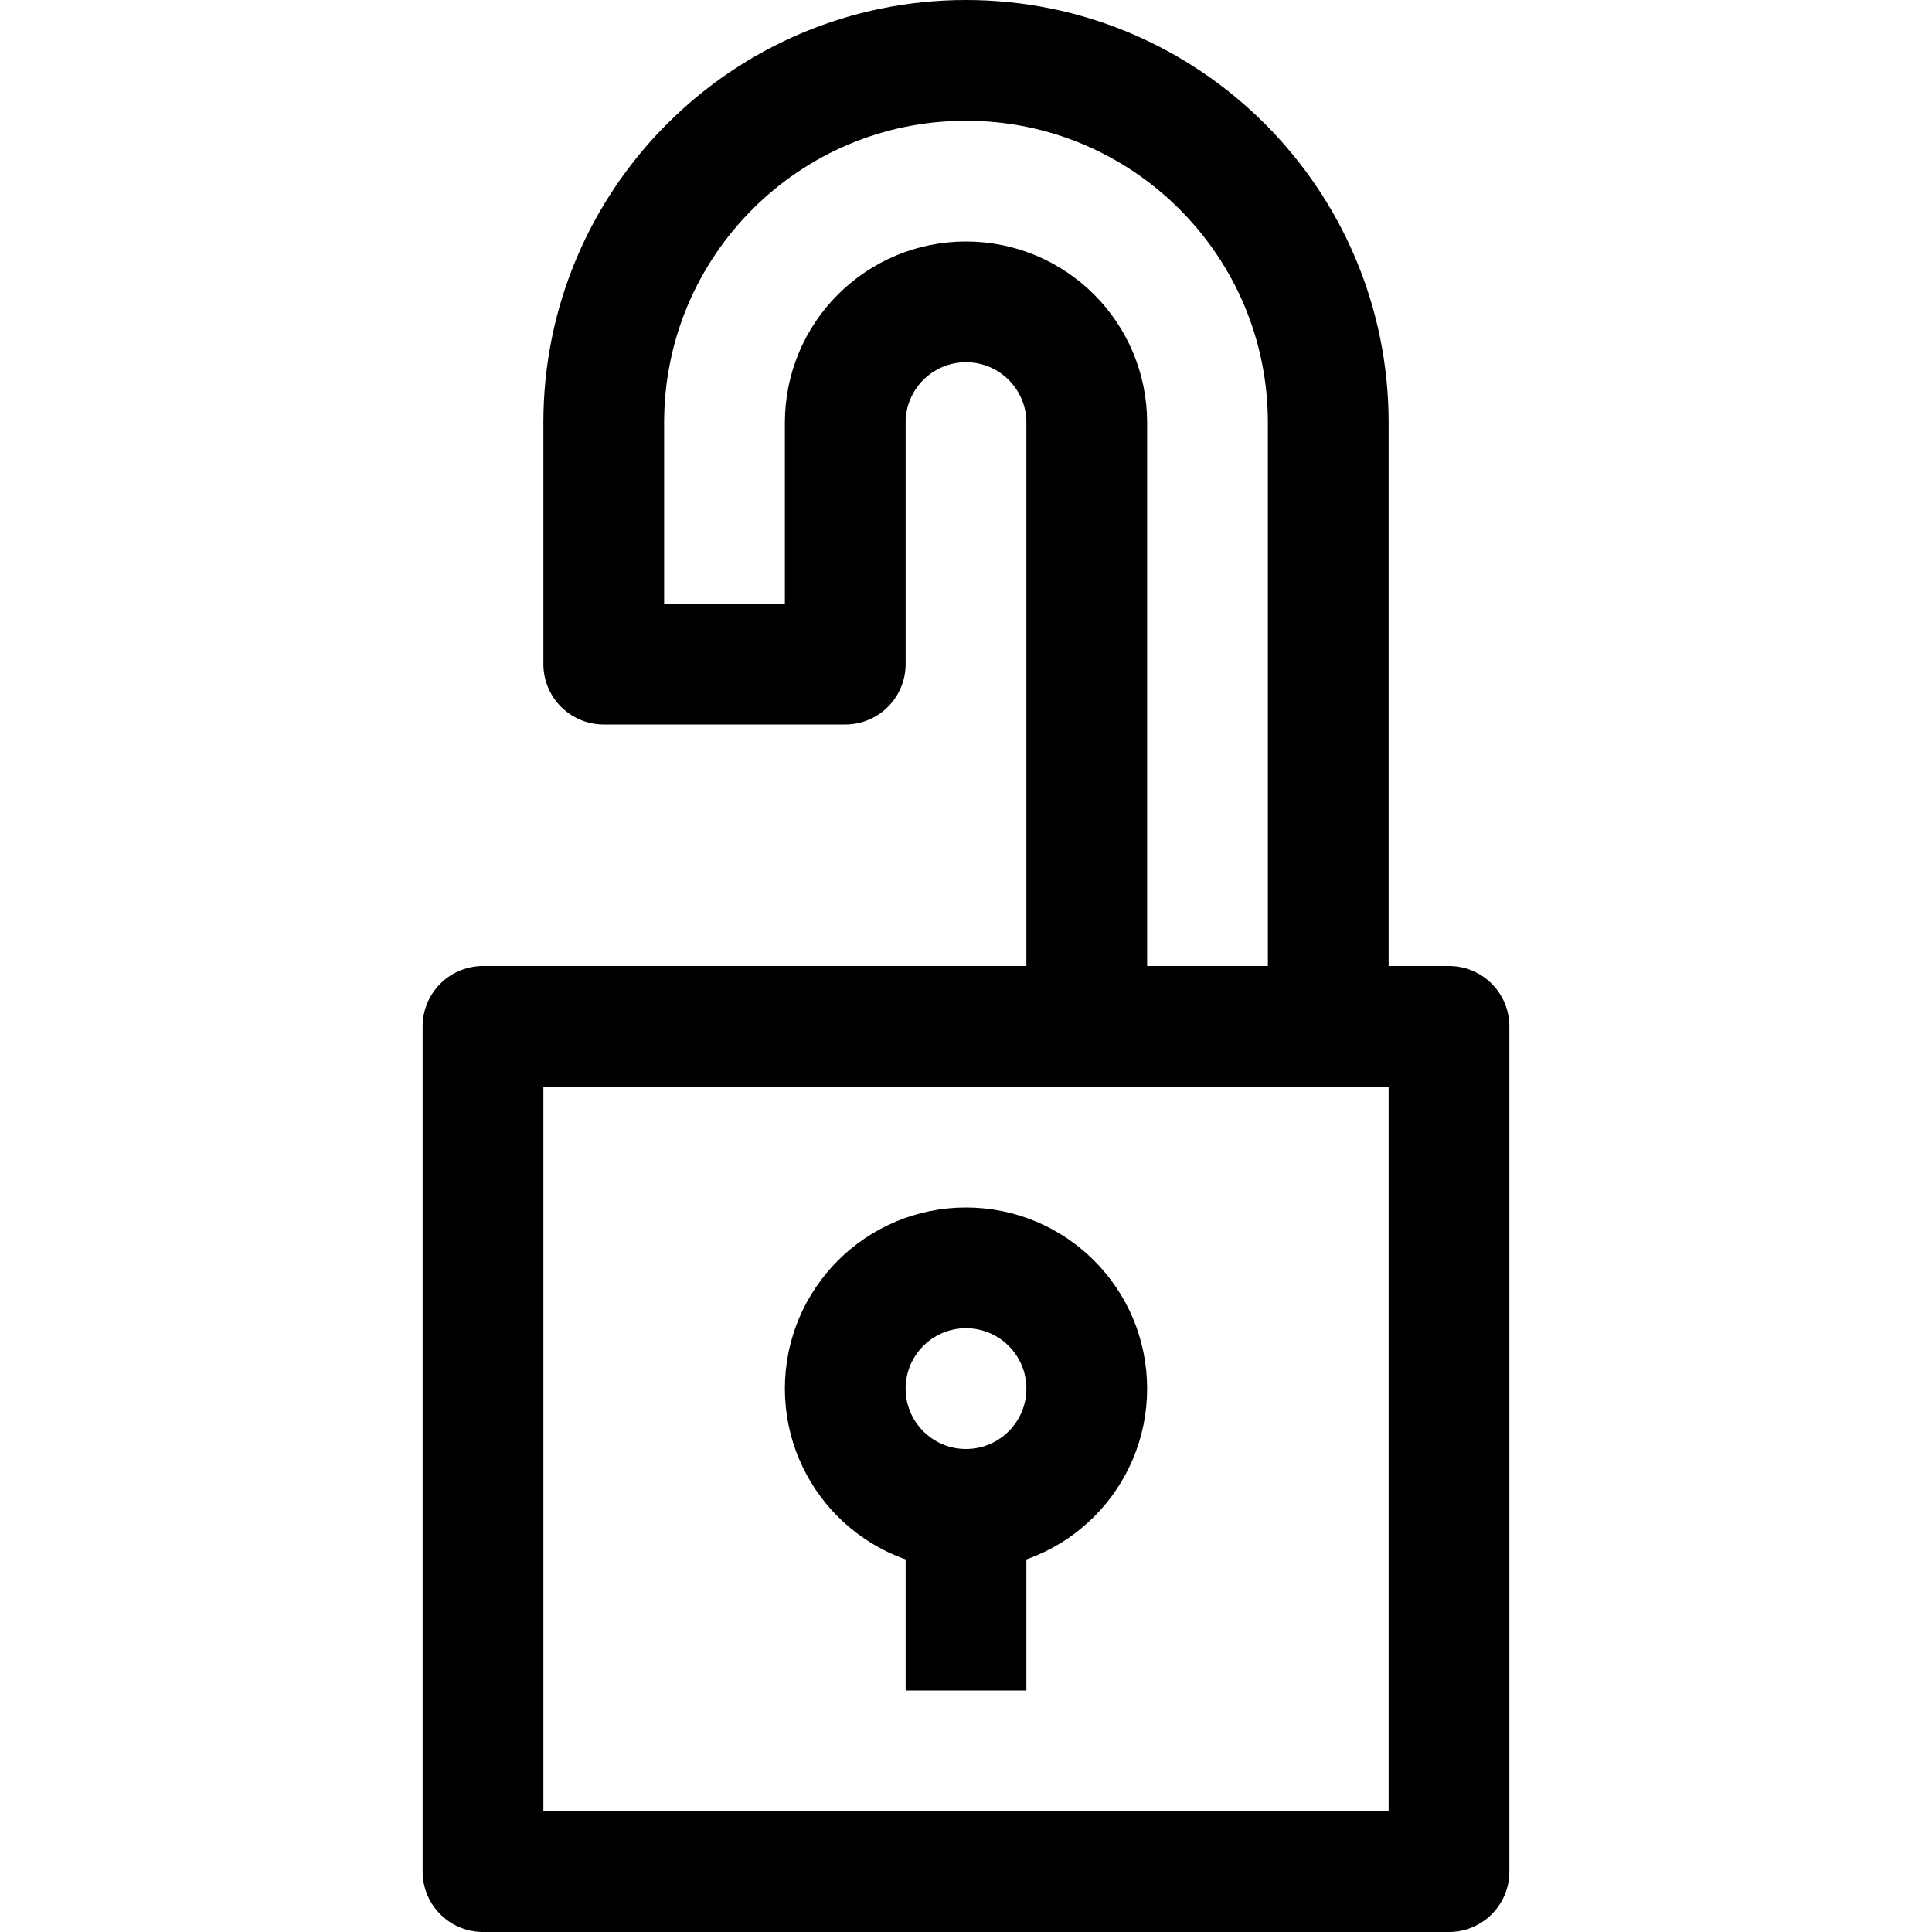 <?xml version="1.0" ?>
<!-- Скачано с сайта svg4.ru / Downloaded from svg4.ru -->
<svg width="800px" height="800px" viewBox="0 0 32 32" enable-background="new 0 0 32 32" id="Stock_cut" version="1.1" xml:space="preserve" xmlns="http://www.w3.org/2000/svg" xmlns:xlink="http://www.w3.org/1999/xlink">
<desc/>
<g>
<rect fill="none" height="14" stroke="#000000" stroke-linejoin="round" stroke-miterlimit="10" stroke-width="2" width="16" x="8" y="17"/>
<circle cx="16" cy="23" fill="none" r="2" stroke="#000000" stroke-linejoin="round" stroke-miterlimit="10" stroke-width="2"/>
<line fill="none" stroke="#000000" stroke-linejoin="round" stroke-miterlimit="10" stroke-width="2" x1="16" x2="16" y1="25" y2="28"/>
<path d="M18,17V7   c0-1.105-0.895-2-2-2h0c-1.105,0-2,0.895-2,2v4h-4V7c0-3.314,2.686-6,6-6h0c3.314,0,6,2.686,6,6v10H18z" fill="none" stroke="#000000" stroke-linejoin="round" stroke-miterlimit="10" stroke-width="2"/>
</g>
</svg>